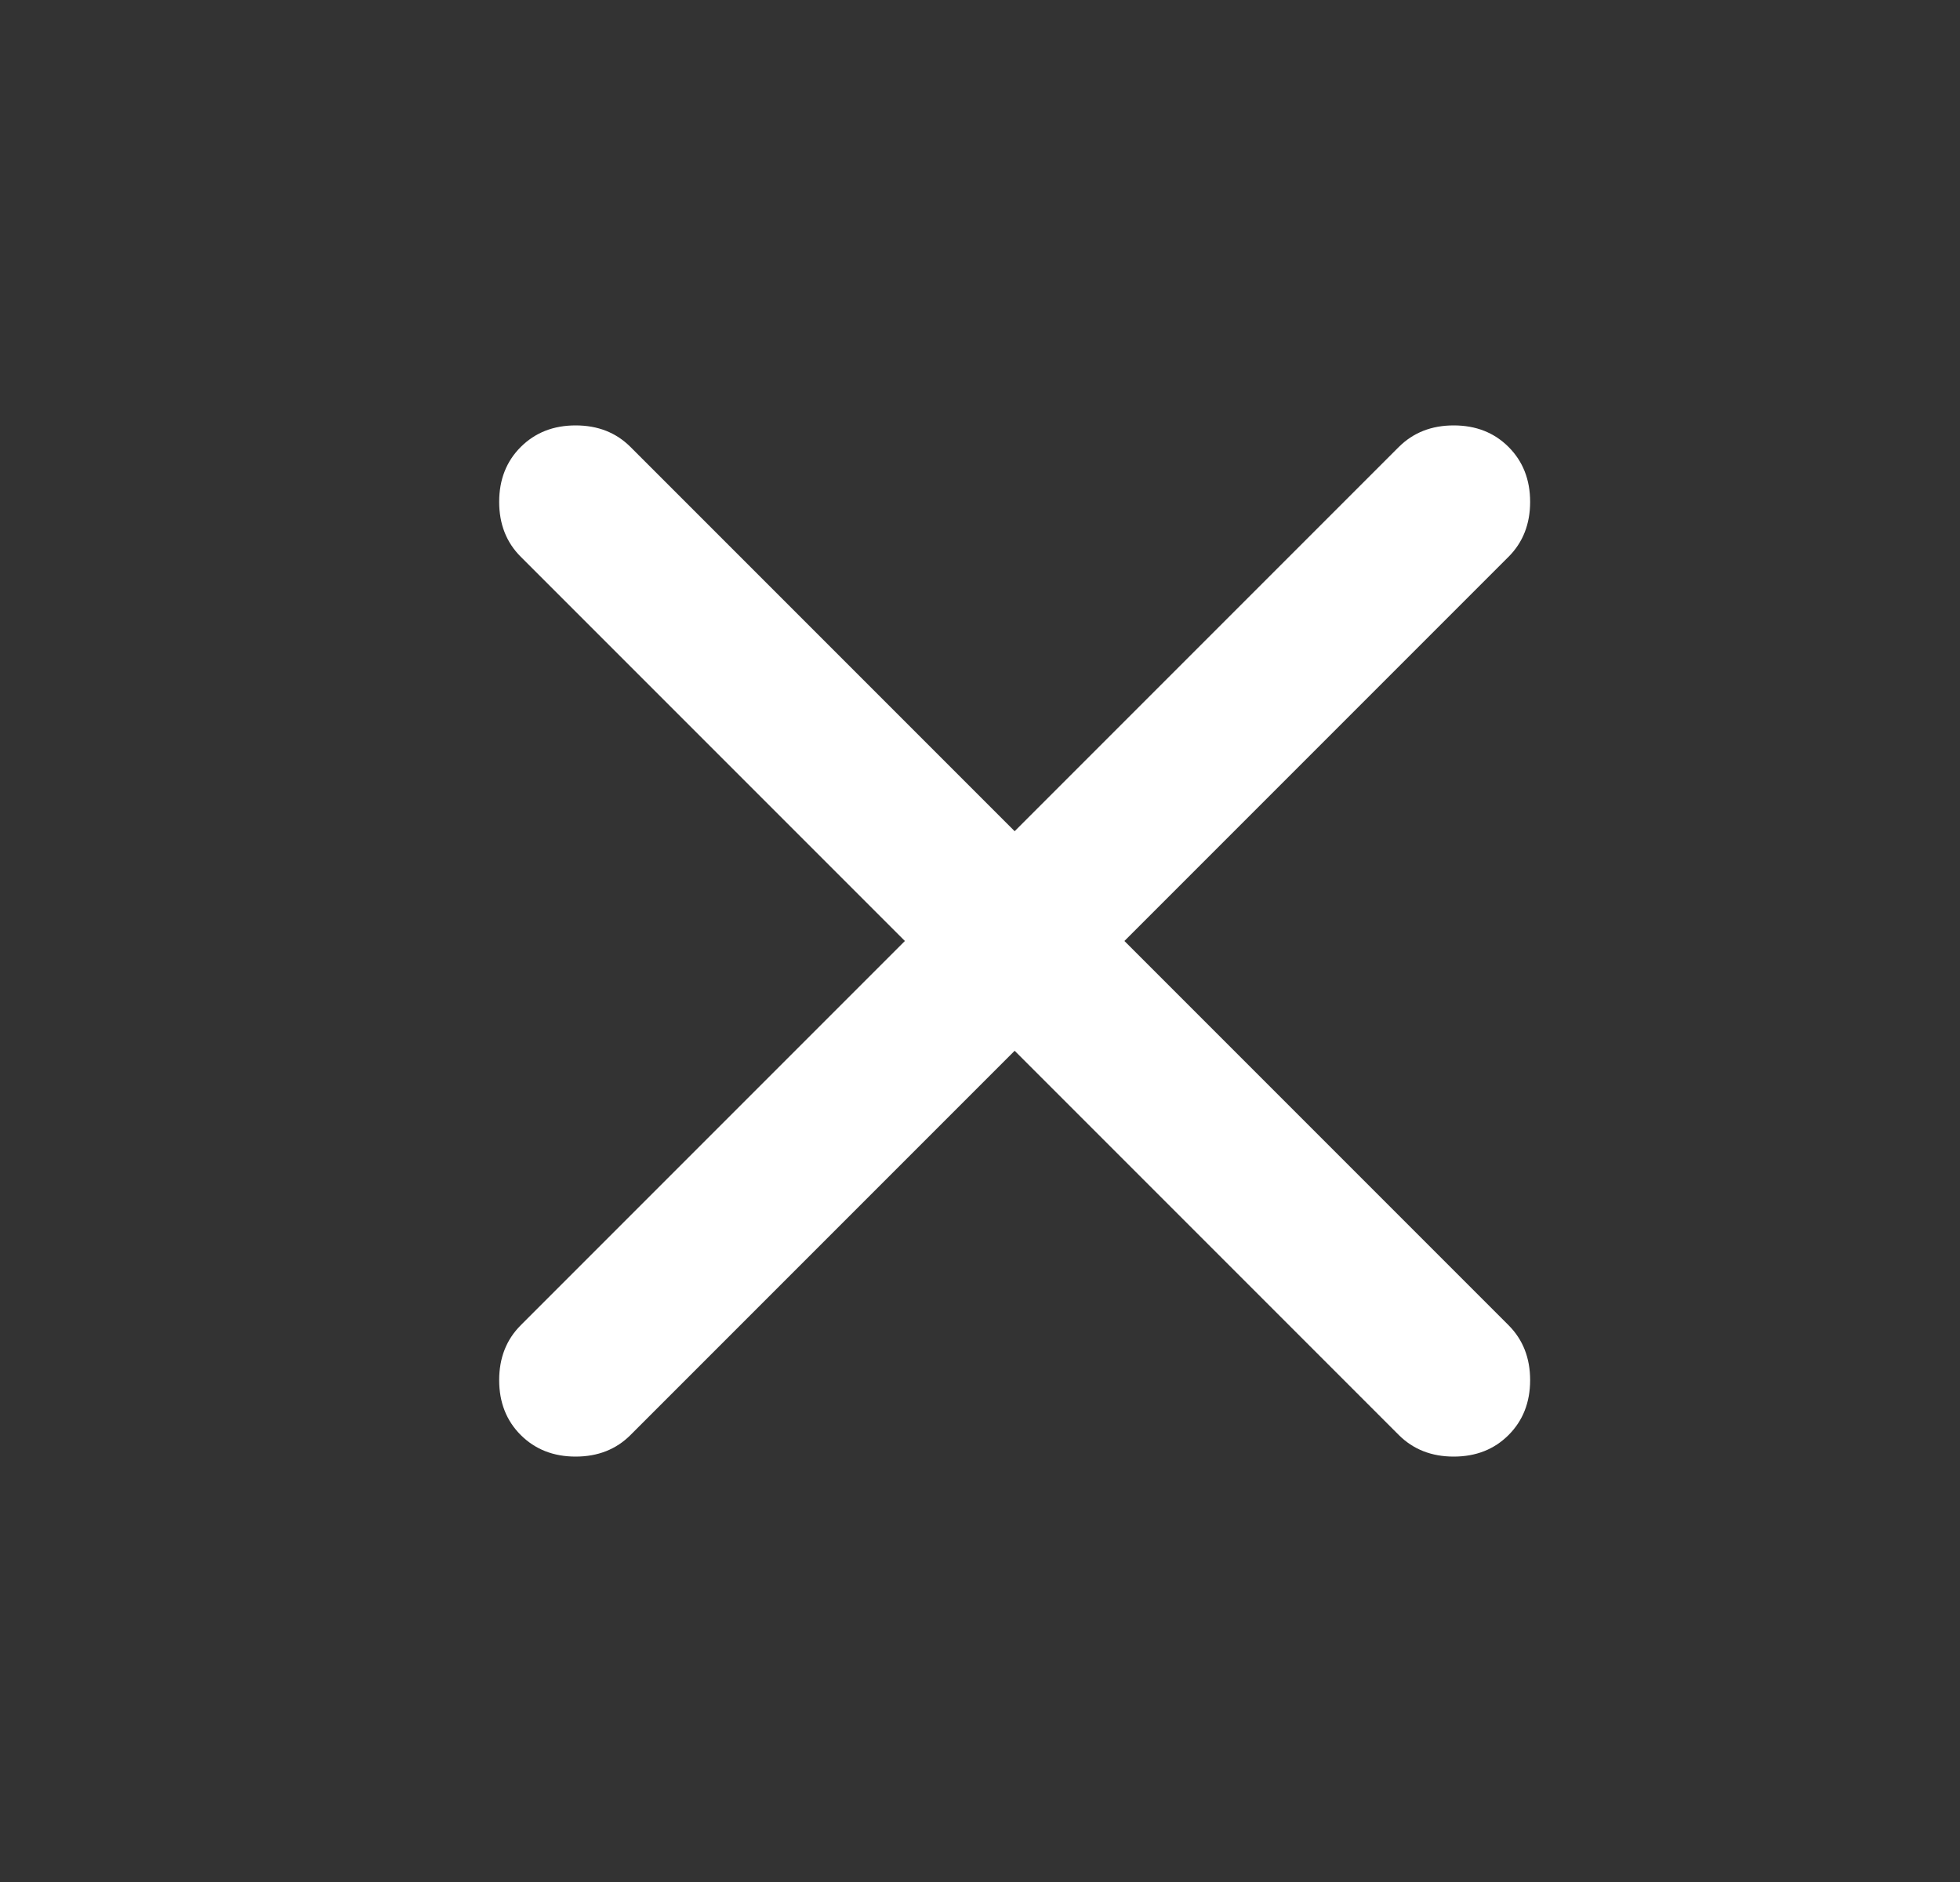 <svg width="25" height="24" viewBox="0 0 25 24" fill="none" xmlns="http://www.w3.org/2000/svg">
<rect x="0" y="0" width="25" height="24" fill="#333333" stroke="none"/>
<mask id="mask0_525_30641" style="mask-type:alpha" maskUnits="userSpaceOnUse" x="0" y="0" width="25" height="24">
<rect x="0.942" width="24" height="24" fill="#D9D9D9"/>
</mask>
<g mask="url(#mask0_525_30641)">
<path d="M12.942 13.4L8.042 18.3C7.859 18.483 7.626 18.575 7.342 18.575C7.059 18.575 6.826 18.483 6.642 18.3C6.459 18.117 6.367 17.883 6.367 17.6C6.367 17.317 6.459 17.083 6.642 16.9L11.542 12L6.642 7.1C6.459 6.917 6.367 6.683 6.367 6.4C6.367 6.117 6.459 5.883 6.642 5.7C6.826 5.517 7.059 5.425 7.342 5.425C7.626 5.425 7.859 5.517 8.042 5.7L12.942 10.6L17.842 5.7C18.026 5.517 18.259 5.425 18.542 5.425C18.826 5.425 19.059 5.517 19.242 5.7C19.425 5.883 19.517 6.117 19.517 6.4C19.517 6.683 19.425 6.917 19.242 7.1L14.342 12L19.242 16.9C19.425 17.083 19.517 17.317 19.517 17.6C19.517 17.883 19.425 18.117 19.242 18.3C19.059 18.483 18.826 18.575 18.542 18.575C18.259 18.575 18.026 18.483 17.842 18.3L12.942 13.4Z" fill="white"/>
</g>
</svg>
